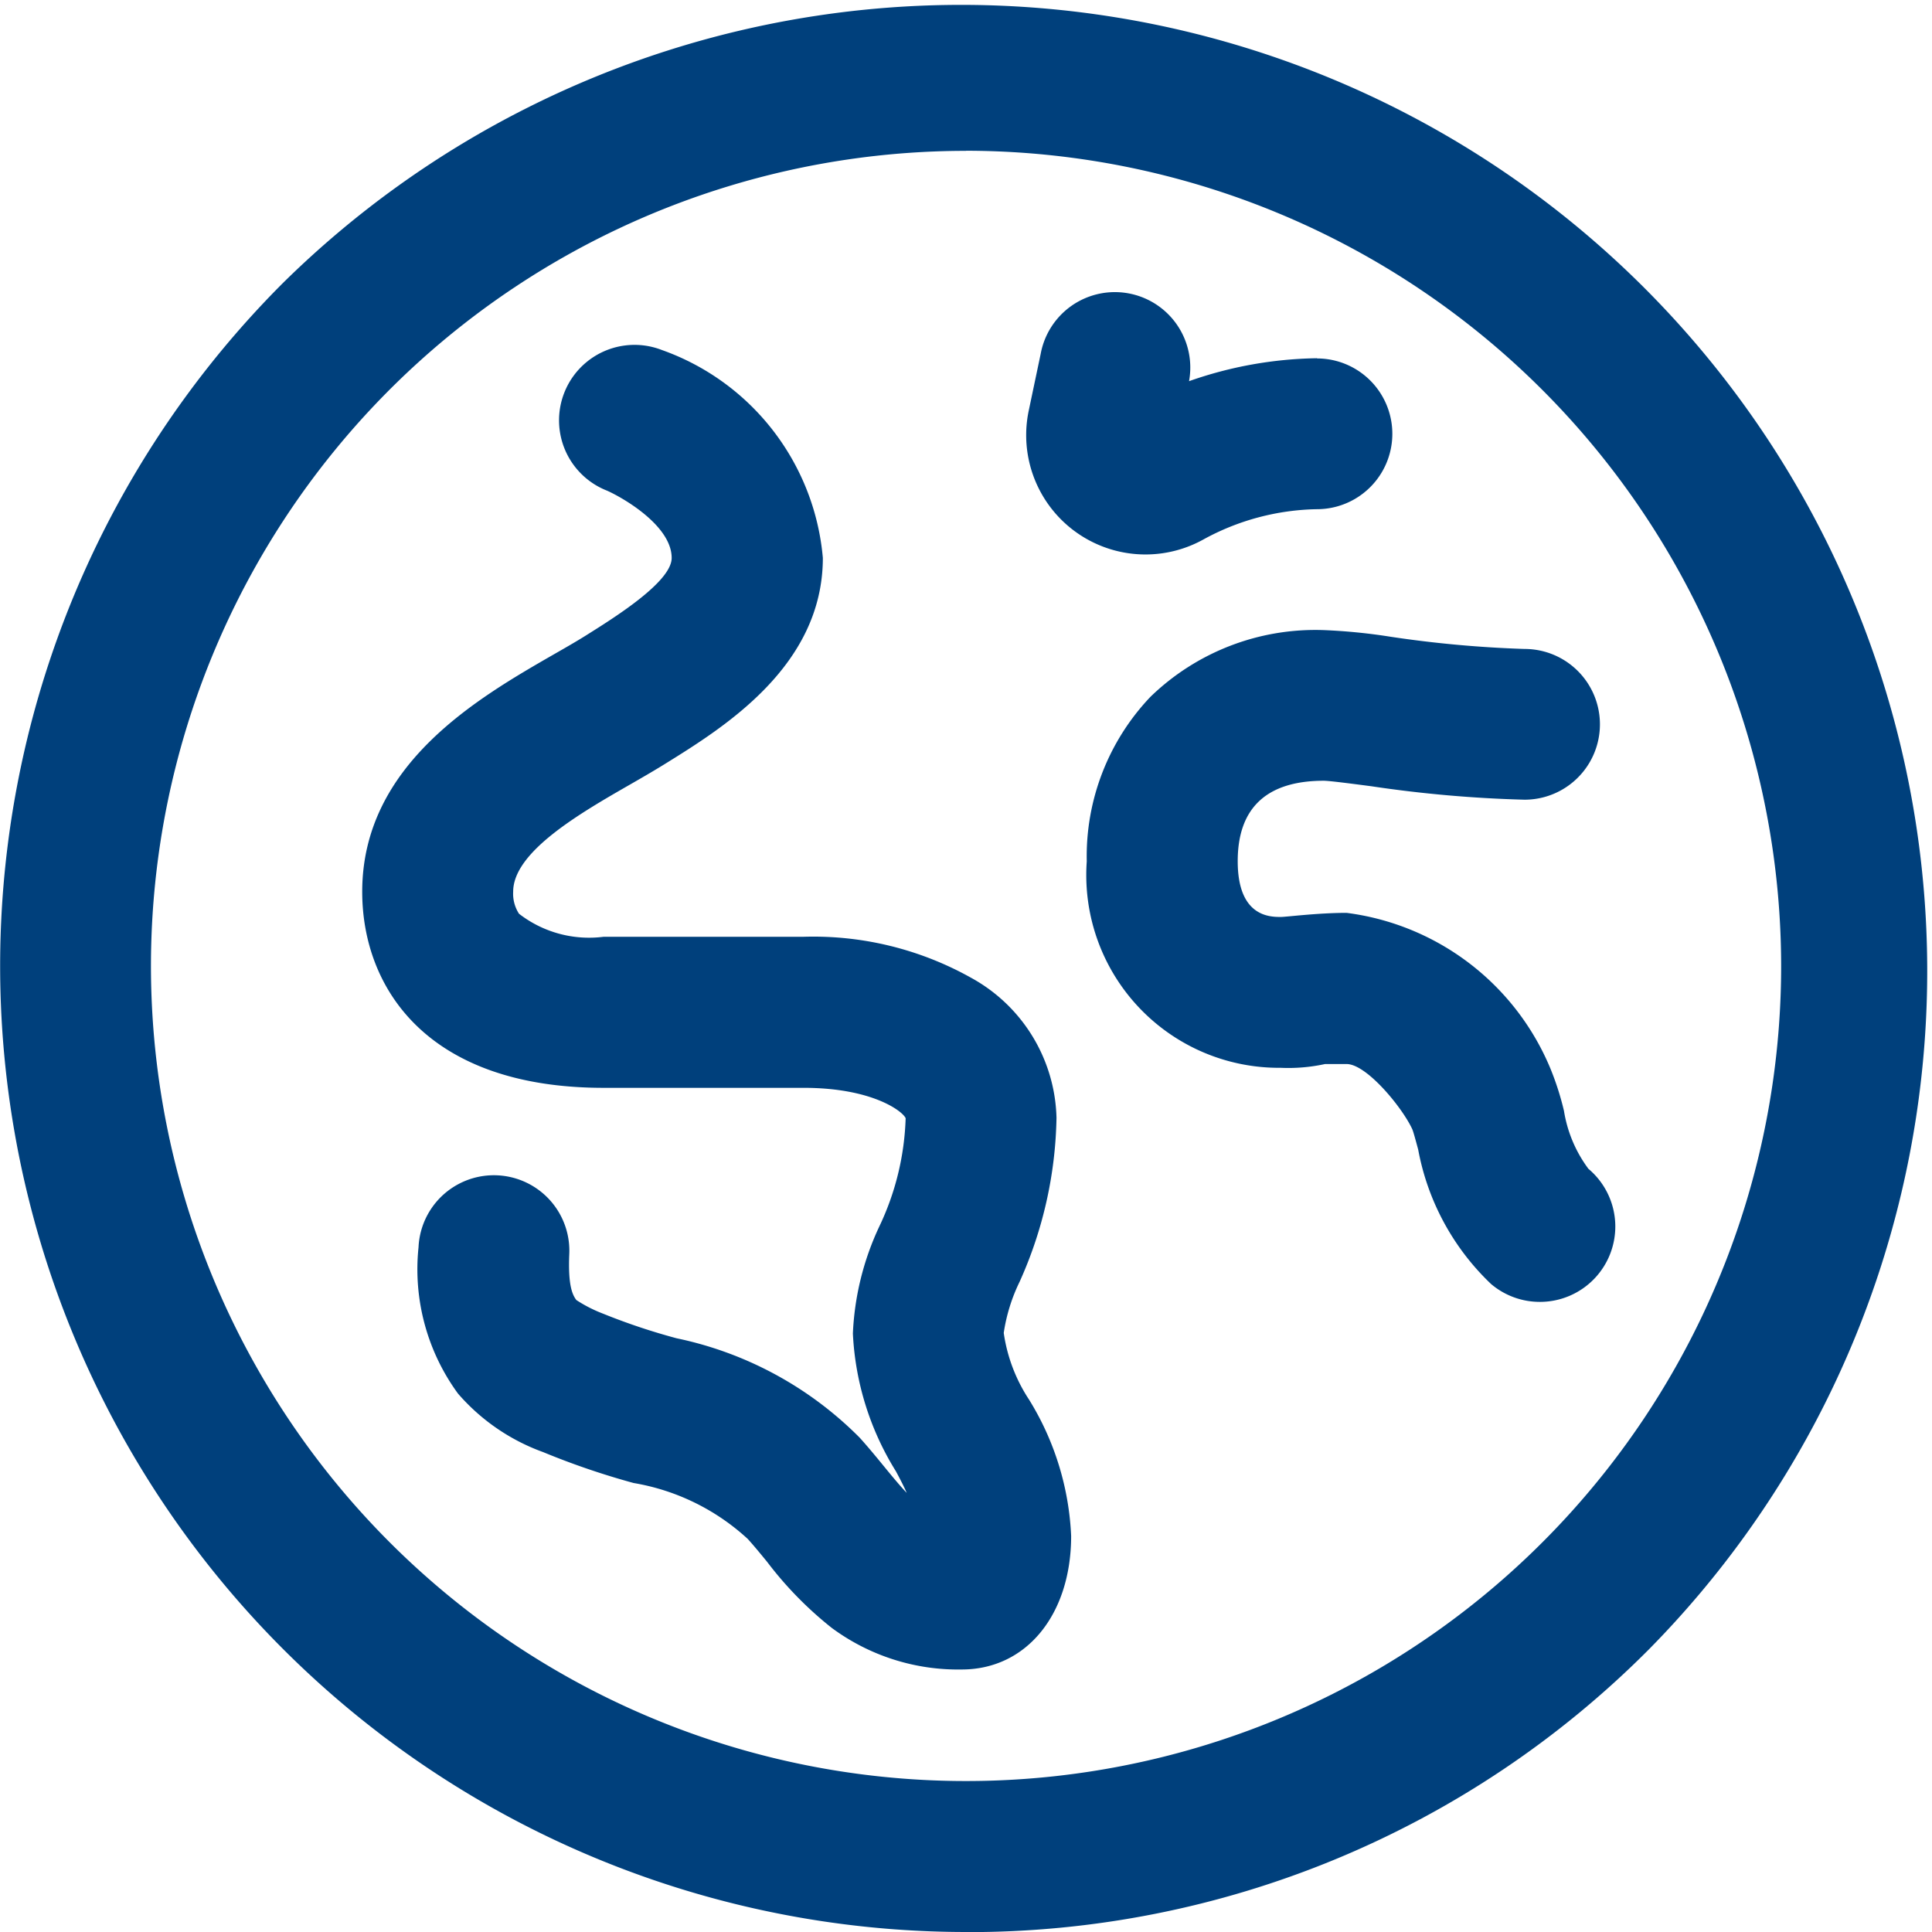 <svg xmlns="http://www.w3.org/2000/svg" width="17.943" height="17.943" viewBox="0 0 17.943 17.943">
  <path id="earth" d="M8.972,17.943A8.972,8.972,0,0,1,2.628,2.628,8.972,8.972,0,0,1,15.316,15.316a8.913,8.913,0,0,1-6.344,2.628Zm0-16.542a7.57,7.57,0,1,0,7.57,7.57A7.578,7.578,0,0,0,8.972,1.4ZM14.3,12.091a.7.7,0,0,1-.452-.166,2.3,2.3,0,0,1-.677-1.249c-.018-.066-.042-.157-.054-.187-.091-.2-.424-.607-.611-.607-.114,0-.171,0-.2,0a1.6,1.6,0,0,1-.412.035A1.79,1.79,0,0,1,10.093,8a2.149,2.149,0,0,1,.591-1.528,2.2,2.2,0,0,1,1.613-.62,5.369,5.369,0,0,1,.62.062,10.645,10.645,0,0,0,1.242.113.7.7,0,0,1,0,1.4,11.676,11.676,0,0,1-1.424-.125c-.169-.022-.38-.05-.44-.051-.53,0-.8.251-.8.747,0,.518.3.518.4.518.053,0,.341-.038.611-.038A2.377,2.377,0,0,1,14.4,9.926a2.632,2.632,0,0,1,.125.391,1.223,1.223,0,0,0,.227.538.7.7,0,0,1-.453,1.236ZM12.02,8.517ZM9.558,13a1.515,1.515,0,0,1-.236-.621,1.629,1.629,0,0,1,.147-.474,3.858,3.858,0,0,0,.343-1.524,1.526,1.526,0,0,0-.793-1.3A3,3,0,0,0,7.465,8.7H5.607a1.062,1.062,0,0,1-.787-.214.342.342,0,0,1-.054-.205c0-.371.626-.731,1.084-.994.115-.066.224-.129.327-.193.548-.34,1.465-.909,1.465-1.913A2.258,2.258,0,0,0,6.148,3.251a.7.7,0,1,0-.51,1.306c.148.066.6.325.6.625,0,.224-.542.56-.8.722-.083.052-.182.109-.287.169C4.439,6.482,3.364,7.1,3.364,8.282c0,.88.589,1.821,2.243,1.821H7.465c.635,0,.918.217.946.282a2.513,2.513,0,0,1-.242,1,2.594,2.594,0,0,0-.248,1,2.661,2.661,0,0,0,.4,1.28c.037.069.072.136.1.2-.068-.072-.138-.157-.21-.245s-.145-.177-.227-.268a3.362,3.362,0,0,0-1.7-.923A5.871,5.871,0,0,1,5.6,12.2a1.292,1.292,0,0,1-.247-.126c-.04-.052-.078-.145-.066-.427a.7.7,0,0,0-1.4-.063,1.956,1.956,0,0,0,.366,1.358,1.9,1.9,0,0,0,.791.544,7.132,7.132,0,0,0,.84.287,2.073,2.073,0,0,1,1.06.519c.059.065.118.137.181.214a3.416,3.416,0,0,0,.6.613,1.973,1.973,0,0,0,1.207.386c.6,0,1.016-.51,1.016-1.24A2.625,2.625,0,0,0,9.558,13Zm2.673-9.673a3.724,3.724,0,0,0-1.188.213.7.7,0,0,0-1.378-.253s-.051.242-.109.518a1.108,1.108,0,0,0,1.617,1.207,2.269,2.269,0,0,1,1.058-.283.7.7,0,1,0,0-1.4Z" transform="translate(0 0)" fill="#00407C"/>
</svg>
